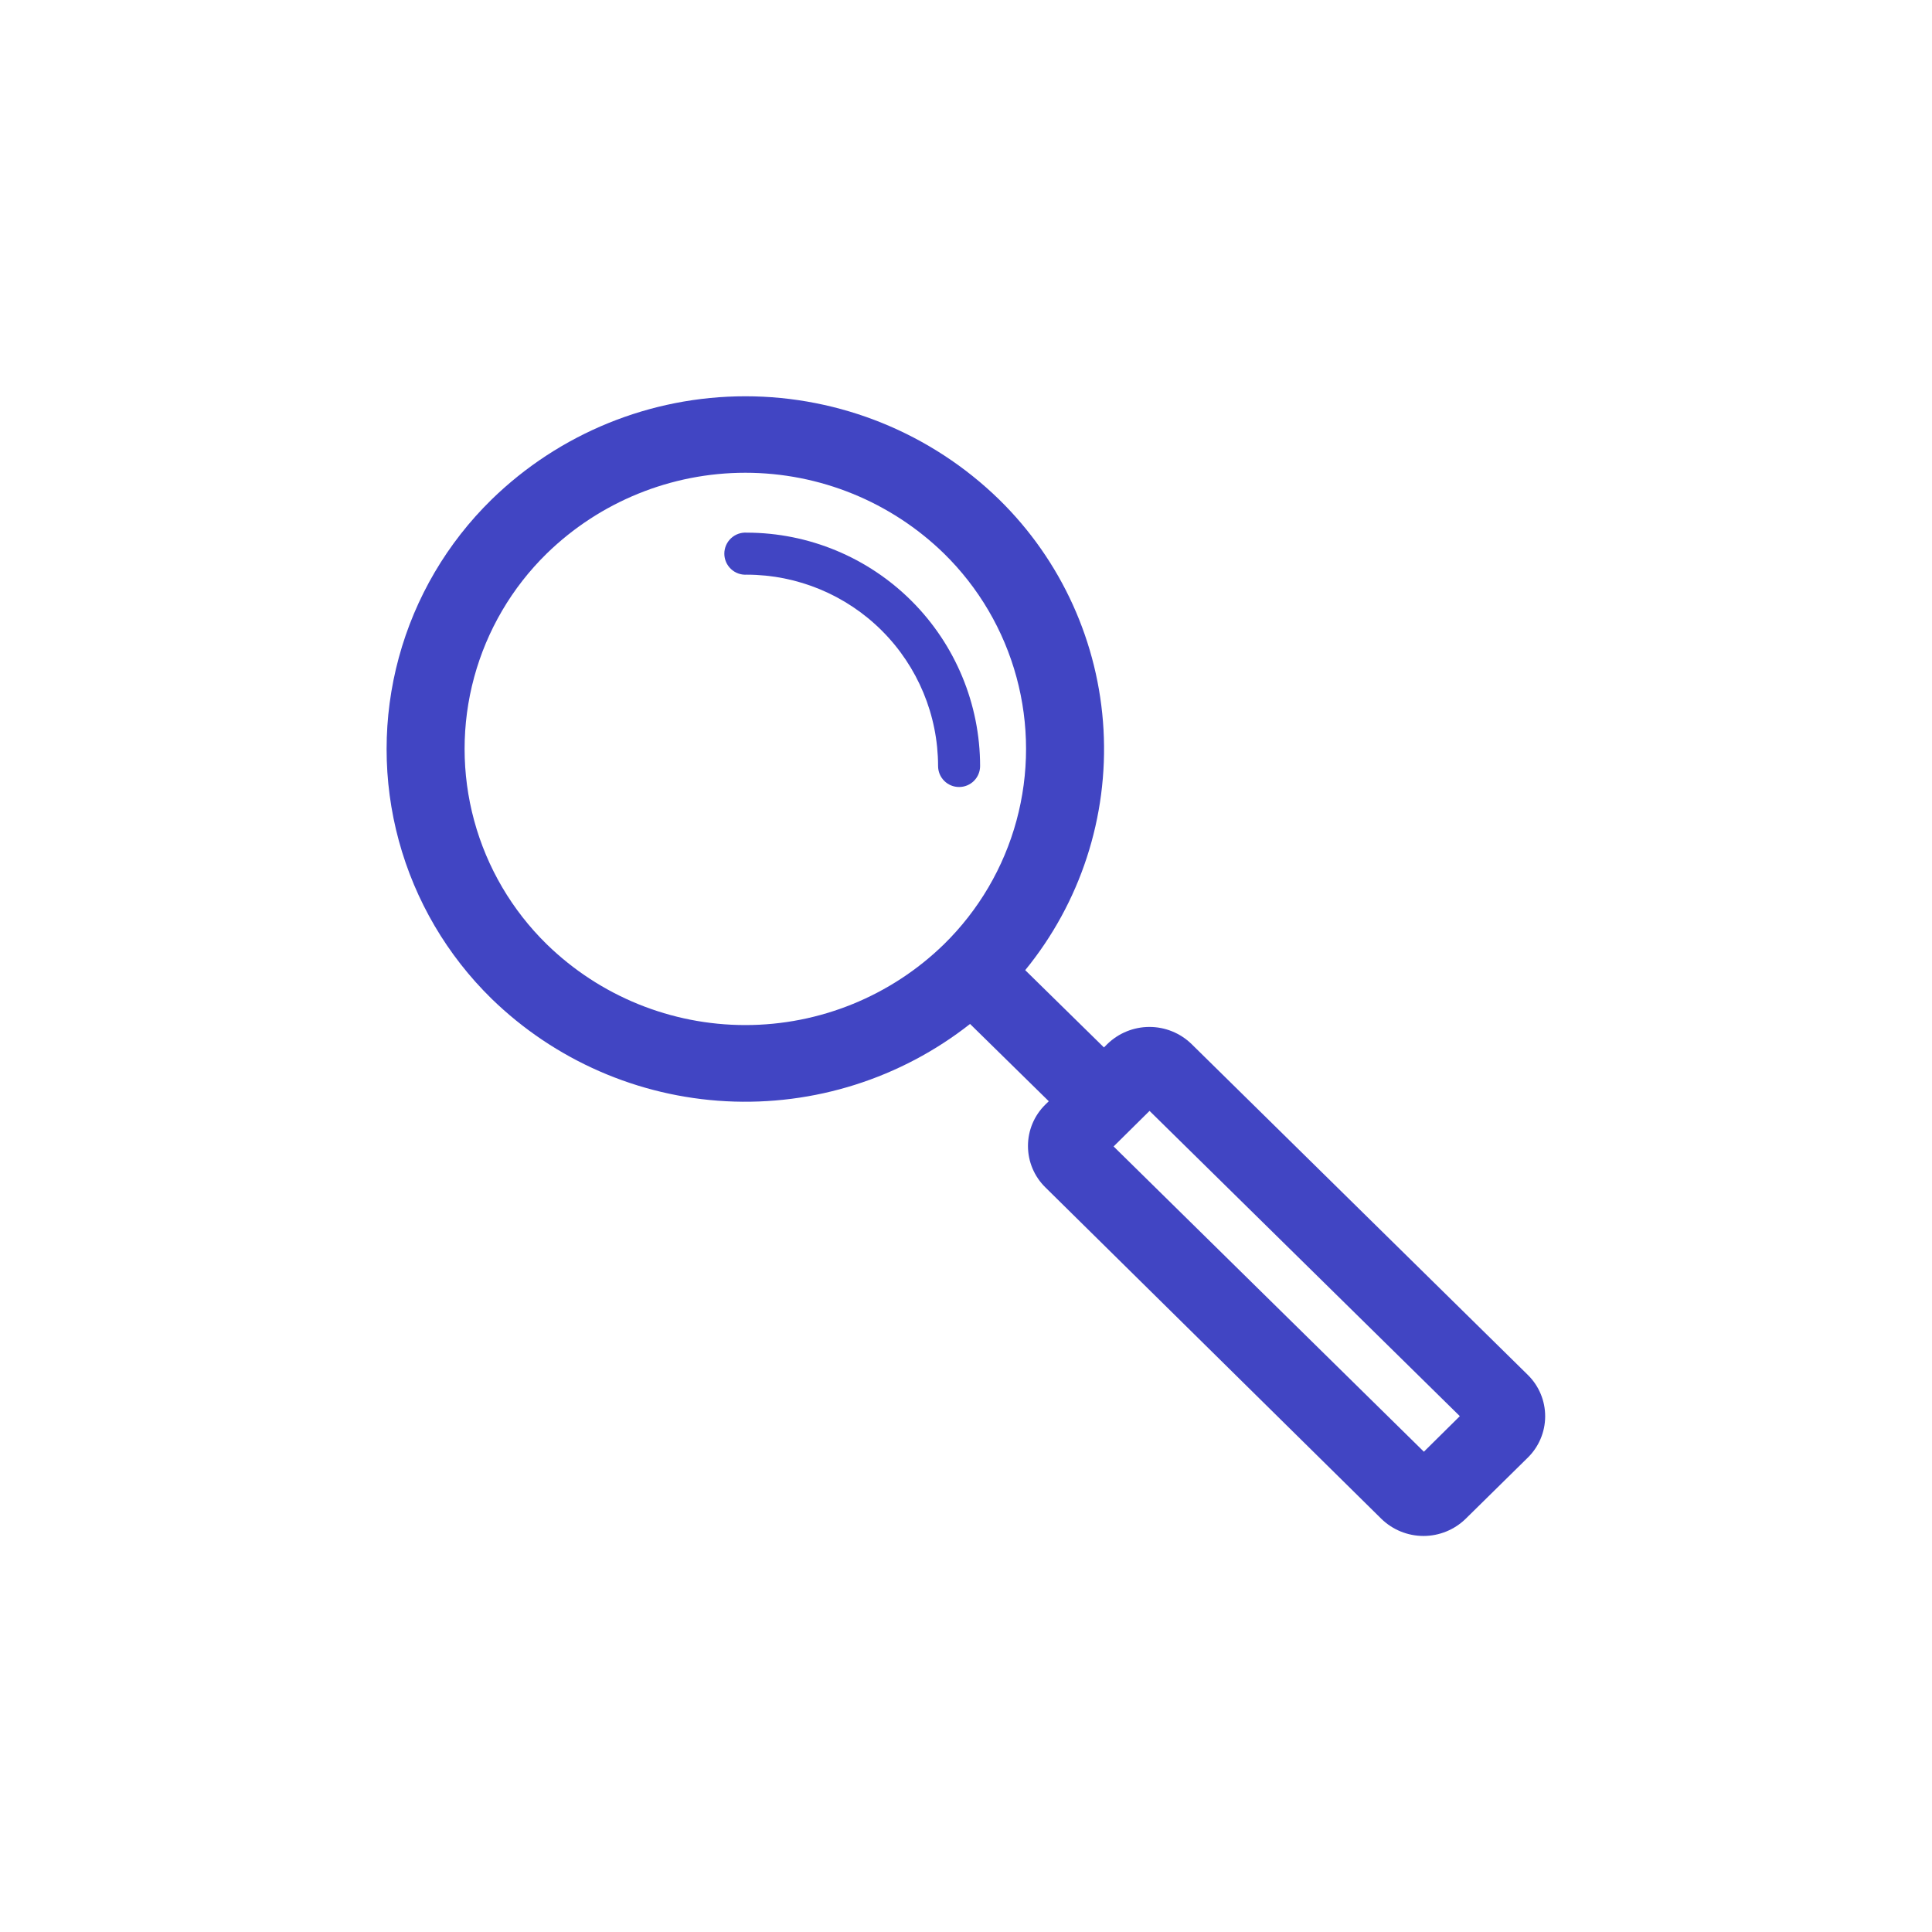<svg id="Layer_1" data-name="Layer 1" xmlns="http://www.w3.org/2000/svg" xmlns:xlink="http://www.w3.org/1999/xlink" viewBox="0 0 200 200"><defs><style>.cls-1,.cls-2{fill:none;}.cls-2{clip-rule:evenodd;}.cls-3{clip-path:url(#clip-path);}.cls-4{clip-path:url(#clip-path-2);}.cls-5{clip-path:url(#clip-path-3);}.cls-6{clip-path:url(#clip-path-4);}.cls-7{clip-path:url(#clip-path-5);}.cls-8{clip-path:url(#clip-path-6);}.cls-9{clip-path:url(#clip-path-7);}.cls-10{clip-path:url(#clip-path-8);}.cls-11{clip-path:url(#clip-path-9);}.cls-12{clip-path:url(#clip-path-10);}.cls-13{clip-path:url(#clip-path-11);}.cls-14{clip-path:url(#clip-path-12);}.cls-15{clip-path:url(#clip-path-13);}.cls-16{clip-path:url(#clip-path-14);}.cls-17{clip-path:url(#clip-path-15);}.cls-18{clip-path:url(#clip-path-16);}.cls-19{clip-path:url(#clip-path-17);}.cls-20{clip-path:url(#clip-path-18);}.cls-21{clip-path:url(#clip-path-19);}.cls-22{isolation:isolate;}.cls-23{clip-path:url(#clip-path-20);}.cls-24{clip-path:url(#clip-path-21);}.cls-25{clip-path:url(#clip-path-22);}.cls-26{fill:#4145c3;}.cls-27{clip-path:url(#clip-path-23);}.cls-28{clip-path:url(#clip-path-24);}.cls-29{clip-path:url(#clip-path-25);}.cls-30{clip-path:url(#clip-path-26);}.cls-31{clip-path:url(#clip-path-27);}.cls-32{clip-path:url(#clip-path-28);}.cls-33{clip-path:url(#clip-path-29);}.cls-34{clip-path:url(#clip-path-30);}.cls-35{clip-path:url(#clip-path-31);}.cls-36{clip-path:url(#clip-path-32);}.cls-37{clip-path:url(#clip-path-33);}</style><clipPath id="clip-path"><circle class="cls-1" cx="350" cy="-150" r="100"/></clipPath><clipPath id="clip-path-2"><circle class="cls-1" cx="100" cy="-150" r="100"/></clipPath><clipPath id="clip-path-3"><circle class="cls-1" cx="-150" cy="-150" r="100"/></clipPath><clipPath id="clip-path-4"><circle class="cls-1" cx="-400" cy="-150" r="100"/></clipPath><clipPath id="clip-path-5"><path class="cls-2" d="M-167.22-155.07a4.79,4.79,0,0,0-4.79,4.79,4.78,4.78,0,0,0,4.79,4.79,4.79,4.79,0,0,0,4.79-4.79,4.8,4.8,0,0,0-4.79-4.79"/></clipPath><clipPath id="clip-path-6"><path class="cls-2" d="M-132.49-155.07a4.79,4.79,0,0,0-4.79,4.79,4.78,4.78,0,0,0,4.79,4.79,4.78,4.78,0,0,0,4.79-4.79,4.79,4.79,0,0,0-4.79-4.79"/></clipPath><clipPath id="clip-path-7"><path class="cls-2" d="M88.86-154.65a6.25,6.25,0,0,1,0-8.8,6,6,0,0,1,4.36-1.79,6.18,6.18,0,0,1,4.38,1.83l3.86,3.88L113-171.08,85.72-198.42a6.31,6.31,0,0,0-4.51-1.88,6.35,6.35,0,0,0-4.52,1.88L49.48-171.1l8,8-.33.33a11.29,11.29,0,0,0,0,15.9,11.18,11.18,0,0,0,15.83,0l.33-.33,8,8,11.5-11.55Zm-28.2-4.57,3.86-3.88-8-8,23.68-23.77a1.39,1.39,0,0,1,2,0l23.67,23.77-4.43,4.45-.33-.33a11,11,0,0,0-7.9-3.28h0a11.07,11.07,0,0,0-7.9,3.28A11.2,11.2,0,0,0,82-159a11.28,11.28,0,0,0,3.29,7.95l.33.33-4.43,4.45-8-8-3.85,3.86a6.17,6.17,0,0,1-8.75,0A6.25,6.25,0,0,1,60.66-159.22Z"/></clipPath><clipPath id="clip-path-8"><path class="cls-2" d="M373.68-136.86a12.48,12.48,0,0,0-3.29,1.25l-.16.17v24.61l-18.87-6.35a3.75,3.75,0,0,0-2.1,0l-19,6.35v-24.78a12.48,12.48,0,0,0-3.29-1.25c-.86-.23-1.74-.5-2.6-.8a3.12,3.12,0,0,0-.39,1.46v30a3.32,3.32,0,0,0,1.38,2.68,3.29,3.29,0,0,0,3,.43l21.86-7.41,22.15,7.41a3.19,3.19,0,0,0,1.05.19,3.29,3.29,0,0,0,3.29-3.3v-30a3.12,3.12,0,0,0-.39-1.46c-.86.3-1.74.57-2.6.8"/></clipPath><clipPath id="clip-path-9"><path class="cls-2" d="M-457,92a24,24,0,0,0,24-24,24,24,0,0,0-24-24,24,24,0,0,0-24,24,24,24,0,0,0,24,24m0-40.73A16.76,16.76,0,0,1-440.27,68,16.76,16.76,0,0,1-457,84.73,16.76,16.76,0,0,1-473.73,68,16.76,16.76,0,0,1-457,51.27"/></clipPath><clipPath id="clip-path-10"><path class="cls-2" d="M-424.15,123c-3.69-12.45-10.94-22.47-19.89-27.51a3.57,3.57,0,0,0-2.83-.28h0a35.1,35.1,0,0,1-10.84,1.7,35.2,35.2,0,0,1-10.65-1.64h0a3.51,3.51,0,0,0-3,.21c-6.7,3.77-12.38,10.18-16.43,18.54a65.26,65.26,0,0,0-6.2,28.34,3.63,3.63,0,0,0,3.6,3.67,3.63,3.63,0,0,0,3.59-3.67,57.94,57.94,0,0,1,5.45-25.09c3.14-6.46,7.33-11.48,12.21-14.6a42.33,42.33,0,0,0,11.44,1.57,42.41,42.41,0,0,0,11.45-1.57C-439.51,107-434,115.07-431,125.08a3.61,3.61,0,0,0,3.44,2.61,3.37,3.37,0,0,0,1-.16,3.68,3.68,0,0,0,2.41-4.57"/></clipPath><clipPath id="clip-path-11"><path class="cls-2" d="M-400,102a24,24,0,0,1-24-24,24,24,0,0,1,24-24,24,24,0,0,1,24,24,24,24,0,0,1-24,24m0-40.73A16.76,16.76,0,0,0-416.73,78,16.76,16.76,0,0,0-400,94.73,16.76,16.76,0,0,0-383.27,78,16.76,16.76,0,0,0-400,61.27"/></clipPath><clipPath id="clip-path-12"><path class="cls-2" d="M-369.32,124c-4.13-8.36-9.92-14.77-16.75-18.54a3.69,3.69,0,0,0-2.88-.28h0a36.48,36.48,0,0,1-11.05,1.7,36.46,36.46,0,0,1-10.86-1.64h0a3.65,3.65,0,0,0-3.07.21c-6.83,3.77-12.62,10.18-16.75,18.54A64.2,64.2,0,0,0-437,152.33a3.67,3.67,0,0,0,3.67,3.67,3.66,3.66,0,0,0,3.66-3.67,56.87,56.87,0,0,1,5.56-25.09c3.19-6.46,7.47-11.48,12.44-14.6A44,44,0,0,0-400,114.21a44,44,0,0,0,11.67-1.57c5,3.12,9.25,8.14,12.44,14.6a56.87,56.87,0,0,1,5.56,25.09,3.66,3.66,0,0,0,3.66,3.67,3.67,3.67,0,0,0,3.67-3.67A64.2,64.2,0,0,0-369.32,124"/></clipPath><clipPath id="clip-path-13"><path class="cls-2" d="M-343,92a24,24,0,0,0,24-24,24,24,0,0,0-24-24,24,24,0,0,0-24,24,24,24,0,0,0,24,24m0-40.73A16.76,16.76,0,0,1-326.27,68,16.76,16.76,0,0,1-343,84.73,16.76,16.76,0,0,1-359.73,68,16.76,16.76,0,0,1-343,51.27"/></clipPath><clipPath id="clip-path-14"><path class="cls-2" d="M-312.2,114c-4.05-8.36-9.73-14.77-16.43-18.54a3.54,3.54,0,0,0-2.82-.28h0a35.15,35.15,0,0,1-10.84,1.7,35.08,35.08,0,0,1-10.64-1.64h0a3.49,3.49,0,0,0-3,.21c-9,5-16.22,15.09-19.91,27.56a3.68,3.68,0,0,0,2.41,4.57,3.37,3.37,0,0,0,1,.16,3.61,3.61,0,0,0,3.44-2.61c3-10,8.47-18.14,15.23-22.49a42.39,42.39,0,0,0,11.44,1.57,42.41,42.41,0,0,0,11.45-1.57c4.87,3.12,9.07,8.14,12.2,14.6a57.94,57.94,0,0,1,5.45,25.09,3.63,3.63,0,0,0,3.6,3.67,3.63,3.63,0,0,0,3.59-3.67A65.26,65.26,0,0,0-312.2,114"/></clipPath><clipPath id="clip-path-15"><path class="cls-2" d="M-150,96.43a26.24,26.24,0,0,0,26.21-26.22A26.24,26.24,0,0,0-150,44a26.24,26.24,0,0,0-26.21,26.21A26.24,26.24,0,0,0-150,96.43m0-44.78a18.59,18.59,0,0,1,18.56,18.56A18.58,18.58,0,0,1-150,88.77a18.58,18.58,0,0,1-18.56-18.56A18.59,18.59,0,0,1-150,51.65"/></clipPath><clipPath id="clip-path-16"><path class="cls-2" d="M-149.87,110.72a47.71,47.71,0,0,0,14.17-2.14l-2.28-7.32a40,40,0,0,1-11.89,1.8A39.89,39.89,0,0,1-162,101.19l-2.32,7.31a47.84,47.84,0,0,0,14.43,2.22"/></clipPath><clipPath id="clip-path-17"><path class="cls-2" d="M-186.51,156a3.91,3.91,0,0,0,4-3.8,59,59,0,0,1,6.36-27.2c4-7.61,9.41-13.38,15.73-16.68a3.7,3.7,0,0,0,1.57-5.16,4.12,4.12,0,0,0-5.44-1.5c-7.76,4.06-14.34,11-19,20a66.41,66.41,0,0,0-7.19,30.57,3.9,3.9,0,0,0,4,3.8"/></clipPath><clipPath id="clip-path-18"><path class="cls-2" d="M-113.49,156a3.9,3.9,0,0,0,4-3.8,66.41,66.41,0,0,0-7.19-30.57c-4.7-9-11.28-15.91-19-20a4.12,4.12,0,0,0-5.44,1.5,3.7,3.7,0,0,0,1.57,5.16c6.32,3.3,11.76,9.07,15.73,16.68a59,59,0,0,1,6.36,27.2,3.91,3.91,0,0,0,4,3.8"/></clipPath><clipPath id="clip-path-19"><rect class="cls-1" x="40.02" y="41" width="119.95" height="118"/></clipPath><clipPath id="clip-path-20"><rect class="cls-1" x="36.12" y="36.61" width="124.83" height="122.88"/></clipPath><clipPath id="clip-path-21"><path class="cls-2" d="M158.17,142.34l-34.82-34.26a6.25,6.25,0,0,0-8.72,0l-.35.35-8.15-8a36.16,36.16,0,0,0-2.7-48.72h0a37.63,37.63,0,0,0-52.54,0,36.15,36.15,0,0,0,0,51.68A37.66,37.66,0,0,0,100.42,106l8.15,8-.35.34a6,6,0,0,0,0,8.58L143,157.23a6.25,6.25,0,0,0,8.72,0l6.41-6.31A6,6,0,0,0,158.17,142.34ZM56.6,97.75a28.3,28.3,0,0,1,0-40.45,29.46,29.46,0,0,1,41.12,0,28.32,28.32,0,0,1,0,40.45A29.45,29.45,0,0,1,56.6,97.75Zm90.8,52.53-32.12-31.6L119,115l32.12,31.6Z"/></clipPath><clipPath id="clip-path-22"><rect class="cls-1" x="40.02" y="40.51" width="119.95" height="118.98"/></clipPath><clipPath id="clip-path-23"><path class="cls-2" d="M99.29,81.47a2.17,2.17,0,0,1-2.18-2.18,19.83,19.83,0,0,0-19.8-19.8,2.18,2.18,0,1,1,0-4.35,24.18,24.18,0,0,1,24.15,24.15,2.17,2.17,0,0,1-2.17,2.18"/></clipPath><clipPath id="clip-path-24"><rect class="cls-1" x="-1008.32" y="-256.93" width="1404.3" height="843.55"/></clipPath><clipPath id="clip-path-25"><path class="cls-2" d="M384.64,99a6.44,6.44,0,0,0-8.83.54L343.6,134.76l-18.12-17.43a6.44,6.44,0,0,0-8.85,0,5.86,5.86,0,0,0,0,8.51l23,22.12a6.44,6.44,0,0,0,8.85,0,5.81,5.81,0,0,0,1.18-1.6l35.54-38.85a5.86,5.86,0,0,0-.56-8.5"/></clipPath><clipPath id="clip-path-26"><circle class="cls-1" cx="570" cy="-150" r="100"/></clipPath><clipPath id="clip-path-27"><path class="cls-2" d="M526.29-157.78a18,18,0,0,0,18-18,18,18,0,0,0-18-18,18,18,0,0,0-18,18,18,18,0,0,0,18,18m0-30.49a12.54,12.54,0,0,1,12.52,12.52,12.53,12.53,0,0,1-12.52,12.52,12.53,12.53,0,0,1-12.52-12.52,12.53,12.53,0,0,1,12.52-12.52"/></clipPath><clipPath id="clip-path-28"><path class="cls-2" d="M550.12-133.72c-2.77-9.65-8.23-17.42-15-21.32a2.57,2.57,0,0,0-2.12-.21h0a25.68,25.68,0,0,1-8.16,1.32,25.58,25.58,0,0,1-8-1.27h0a2.57,2.57,0,0,0-2.27.16c-5,2.92-9.32,7.89-12.37,14.37a51.89,51.89,0,0,0-4.67,22,2.78,2.78,0,0,0,2.71,2.84,2.77,2.77,0,0,0,2.71-2.84,46,46,0,0,1,4.1-19.44,27.15,27.15,0,0,1,9.19-11.32,30.9,30.9,0,0,0,8.62,1.22,30.89,30.89,0,0,0,8.61-1.22c5.09,3.37,9.23,9.63,11.46,17.39a2.72,2.72,0,0,0,2.59,2,2.76,2.76,0,0,0,.79-.12,2.85,2.85,0,0,0,1.8-3.54"/></clipPath><clipPath id="clip-path-29"><path class="cls-2" d="M569.4-149.4a18,18,0,0,1-18-18,18,18,0,0,1,18-18,18,18,0,0,1,18,18,18,18,0,0,1-18,18m0-30.49a12.54,12.54,0,0,0-12.52,12.52,12.53,12.53,0,0,0,12.52,12.52,12.53,12.53,0,0,0,12.52-12.52,12.54,12.54,0,0,0-12.52-12.52"/></clipPath><clipPath id="clip-path-30"><path class="cls-2" d="M593.34-132.29c-3.14-6.48-7.55-11.45-12.75-14.36a2.71,2.71,0,0,0-2.18-.22h0a27.48,27.48,0,0,1-8.41,1.32,27.1,27.1,0,0,1-8.26-1.28h0a2.74,2.74,0,0,0-2.33.17c-5.2,2.91-9.61,7.88-12.75,14.36a50.63,50.63,0,0,0-4.8,22,2.81,2.81,0,0,0,2.78,2.84,2.81,2.81,0,0,0,2.79-2.84,44.73,44.73,0,0,1,4.23-19.44,27.4,27.4,0,0,1,9.46-11.32,32.75,32.75,0,0,0,8.88,1.22,32.75,32.75,0,0,0,8.88-1.22,27.39,27.39,0,0,1,9.46,11.32,44.73,44.73,0,0,1,4.23,19.44,2.81,2.81,0,0,0,2.79,2.84,2.81,2.81,0,0,0,2.78-2.84,50.63,50.63,0,0,0-4.8-22"/></clipPath><clipPath id="clip-path-31"><path class="cls-2" d="M613.71-157.78a18,18,0,0,0,18-18,18,18,0,0,0-18-18,18,18,0,0,0-18,18,18,18,0,0,0,18,18m0-30.49a12.53,12.53,0,0,1,12.52,12.52,12.53,12.53,0,0,1-12.52,12.52,12.53,12.53,0,0,1-12.52-12.52,12.54,12.54,0,0,1,12.52-12.52"/></clipPath><clipPath id="clip-path-32"><path class="cls-2" d="M624.22-155a2.56,2.56,0,0,0-2.12-.21,25.91,25.91,0,0,1-8.16,1.31,25.57,25.57,0,0,1-8-1.27,2.64,2.64,0,0,0-2.27.17c-6.75,3.91-12.21,11.69-15,21.36a2.87,2.87,0,0,0,1.81,3.54,2.64,2.64,0,0,0,.78.12,2.72,2.72,0,0,0,2.59-2c2.23-7.78,6.38-14.06,11.47-17.43a30.89,30.89,0,0,0,8.61,1.22,31,31,0,0,0,8.62-1.22,27.21,27.21,0,0,1,9.18,11.32,45.81,45.81,0,0,1,4.11,19.44,2.77,2.77,0,0,0,2.7,2.84,2.77,2.77,0,0,0,2.71-2.84,51.89,51.89,0,0,0-4.67-22C633.54-147.15,629.27-152.12,624.22-155Z"/></clipPath><clipPath id="clip-path-33"><circle class="cls-1" cx="570" cy="100" r="100"/></clipPath></defs><g class="cls-21"><g class="cls-22"><g class="cls-23"><g class="cls-24"><g class="cls-25"><rect class="cls-26" x="35.15" y="36.12" width="129.7" height="127.75"/></g></g></g></g></g><g class="cls-27"><g class="cls-28"><rect class="cls-26" x="70.26" y="50.26" width="36.08" height="36.08"/></g></g></svg>